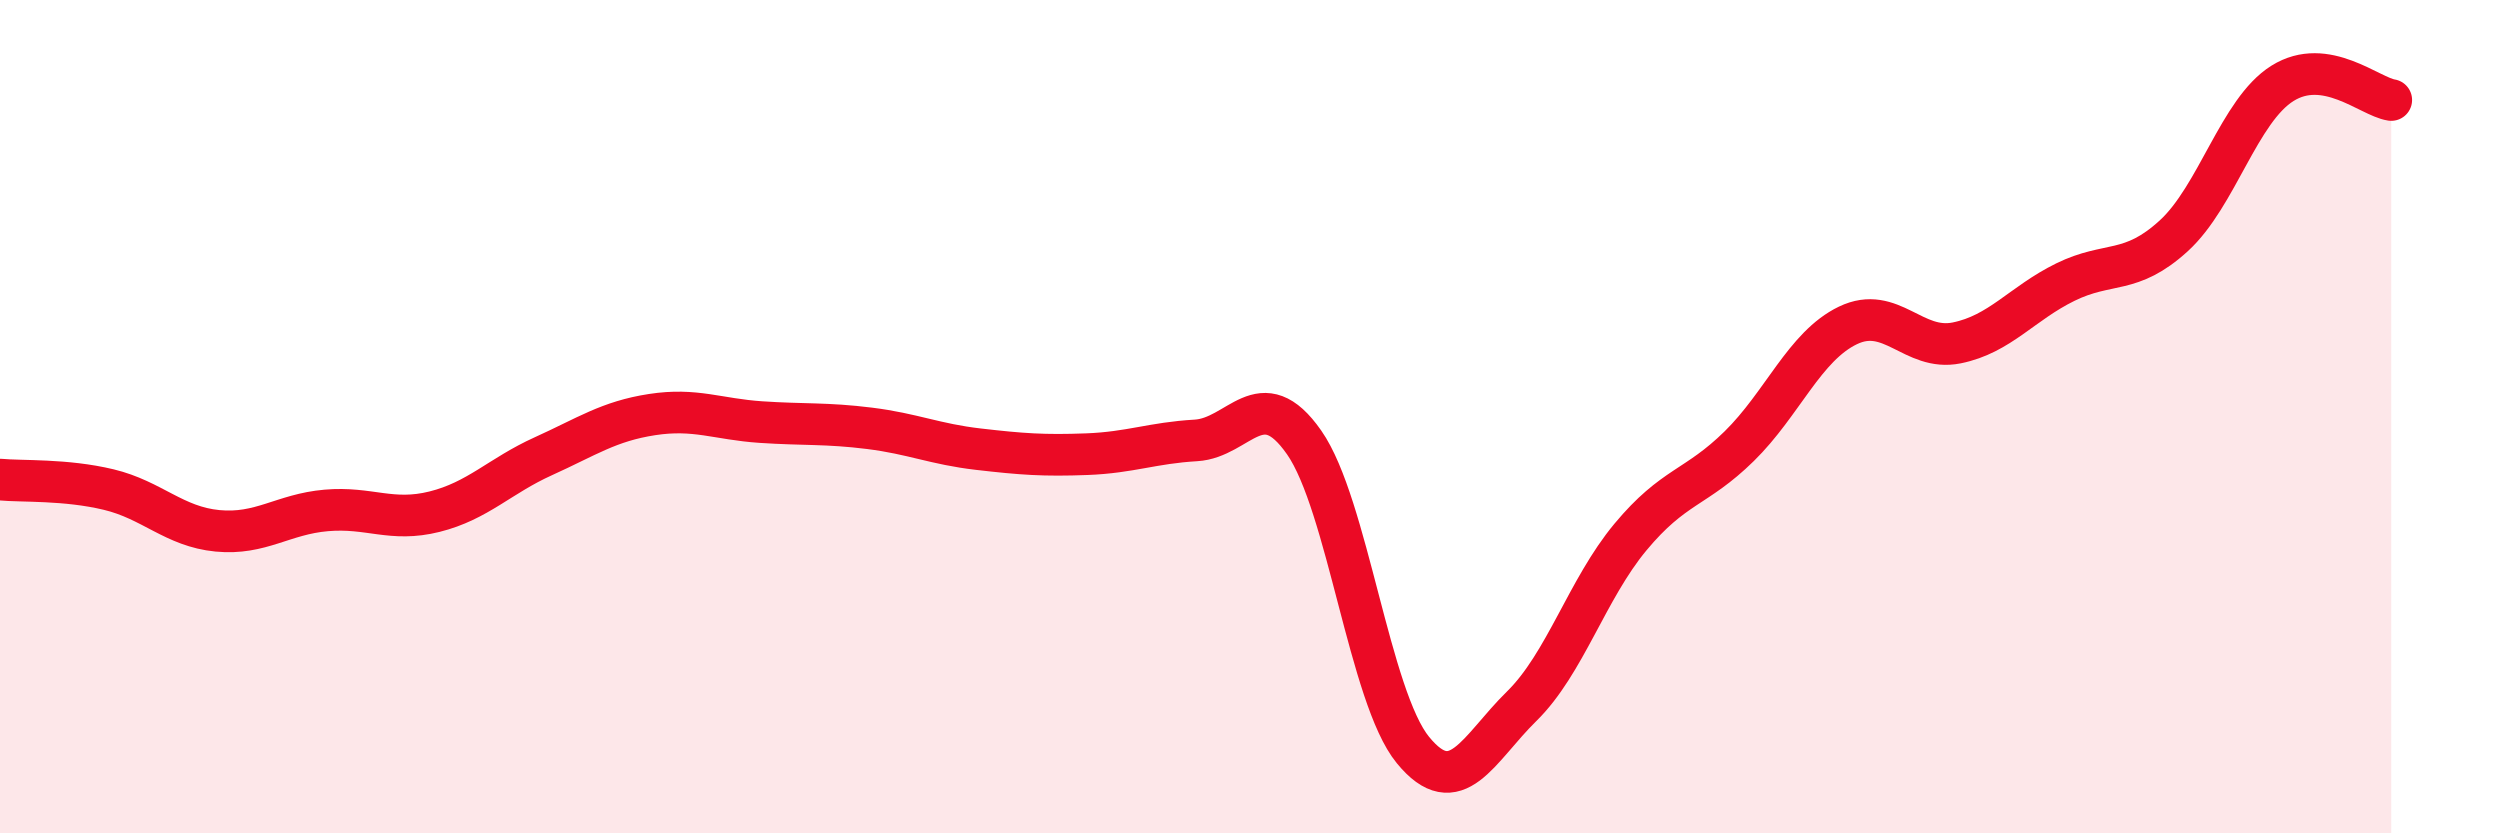 
    <svg width="60" height="20" viewBox="0 0 60 20" xmlns="http://www.w3.org/2000/svg">
      <path
        d="M 0,11.51 C 0.52,11.56 1.57,11.5 2.61,11.75 C 3.65,12 4.18,12.64 5.22,12.74 C 6.26,12.84 6.79,12.34 7.83,12.25 C 8.87,12.16 9.39,12.54 10.43,12.28 C 11.47,12.02 12,11.42 13.04,10.95 C 14.08,10.48 14.61,10.11 15.65,9.95 C 16.69,9.79 17.22,10.06 18.26,10.13 C 19.3,10.2 19.83,10.15 20.87,10.28 C 21.91,10.41 22.44,10.66 23.48,10.78 C 24.52,10.9 25.05,10.94 26.09,10.9 C 27.13,10.86 27.66,10.63 28.7,10.57 C 29.74,10.51 30.26,9.13 31.3,10.62 C 32.34,12.11 32.87,16.73 33.91,18 C 34.95,19.27 35.48,17.97 36.52,16.95 C 37.56,15.93 38.09,14.14 39.13,12.89 C 40.17,11.64 40.7,11.73 41.74,10.71 C 42.78,9.69 43.31,8.31 44.35,7.81 C 45.39,7.31 45.92,8.44 46.96,8.23 C 48,8.02 48.53,7.28 49.57,6.77 C 50.61,6.26 51.13,6.61 52.17,5.66 C 53.21,4.71 53.74,2.65 54.78,2 C 55.82,1.35 56.87,2.32 57.39,2.4L57.39 20L0 20Z"
        fill="#EB0A25"
        opacity="0.1"
        stroke-linecap="round"
        stroke-linejoin="round"
      />
      <path
        d="M 0,11.51 C 0.52,11.56 1.57,11.5 2.61,11.75 C 3.65,12 4.18,12.64 5.22,12.74 C 6.26,12.84 6.79,12.34 7.83,12.25 C 8.87,12.16 9.39,12.54 10.43,12.28 C 11.47,12.02 12,11.42 13.04,10.95 C 14.08,10.48 14.61,10.11 15.65,9.95 C 16.69,9.79 17.22,10.06 18.26,10.13 C 19.3,10.2 19.83,10.15 20.87,10.28 C 21.91,10.41 22.44,10.66 23.48,10.78 C 24.52,10.9 25.05,10.94 26.09,10.9 C 27.13,10.86 27.66,10.63 28.7,10.57 C 29.74,10.51 30.26,9.13 31.3,10.62 C 32.34,12.11 32.87,16.73 33.91,18 C 34.95,19.27 35.48,17.97 36.52,16.95 C 37.56,15.93 38.09,14.14 39.13,12.89 C 40.17,11.64 40.7,11.73 41.74,10.71 C 42.78,9.69 43.31,8.31 44.35,7.81 C 45.39,7.31 45.92,8.44 46.96,8.23 C 48,8.02 48.53,7.28 49.57,6.77 C 50.61,6.26 51.13,6.61 52.17,5.66 C 53.21,4.71 53.74,2.65 54.78,2 C 55.82,1.35 56.87,2.32 57.39,2.4"
        stroke="#EB0A25"
        stroke-width="1"
        fill="none"
        stroke-linecap="round"
        stroke-linejoin="round"
      />
    </svg>
  